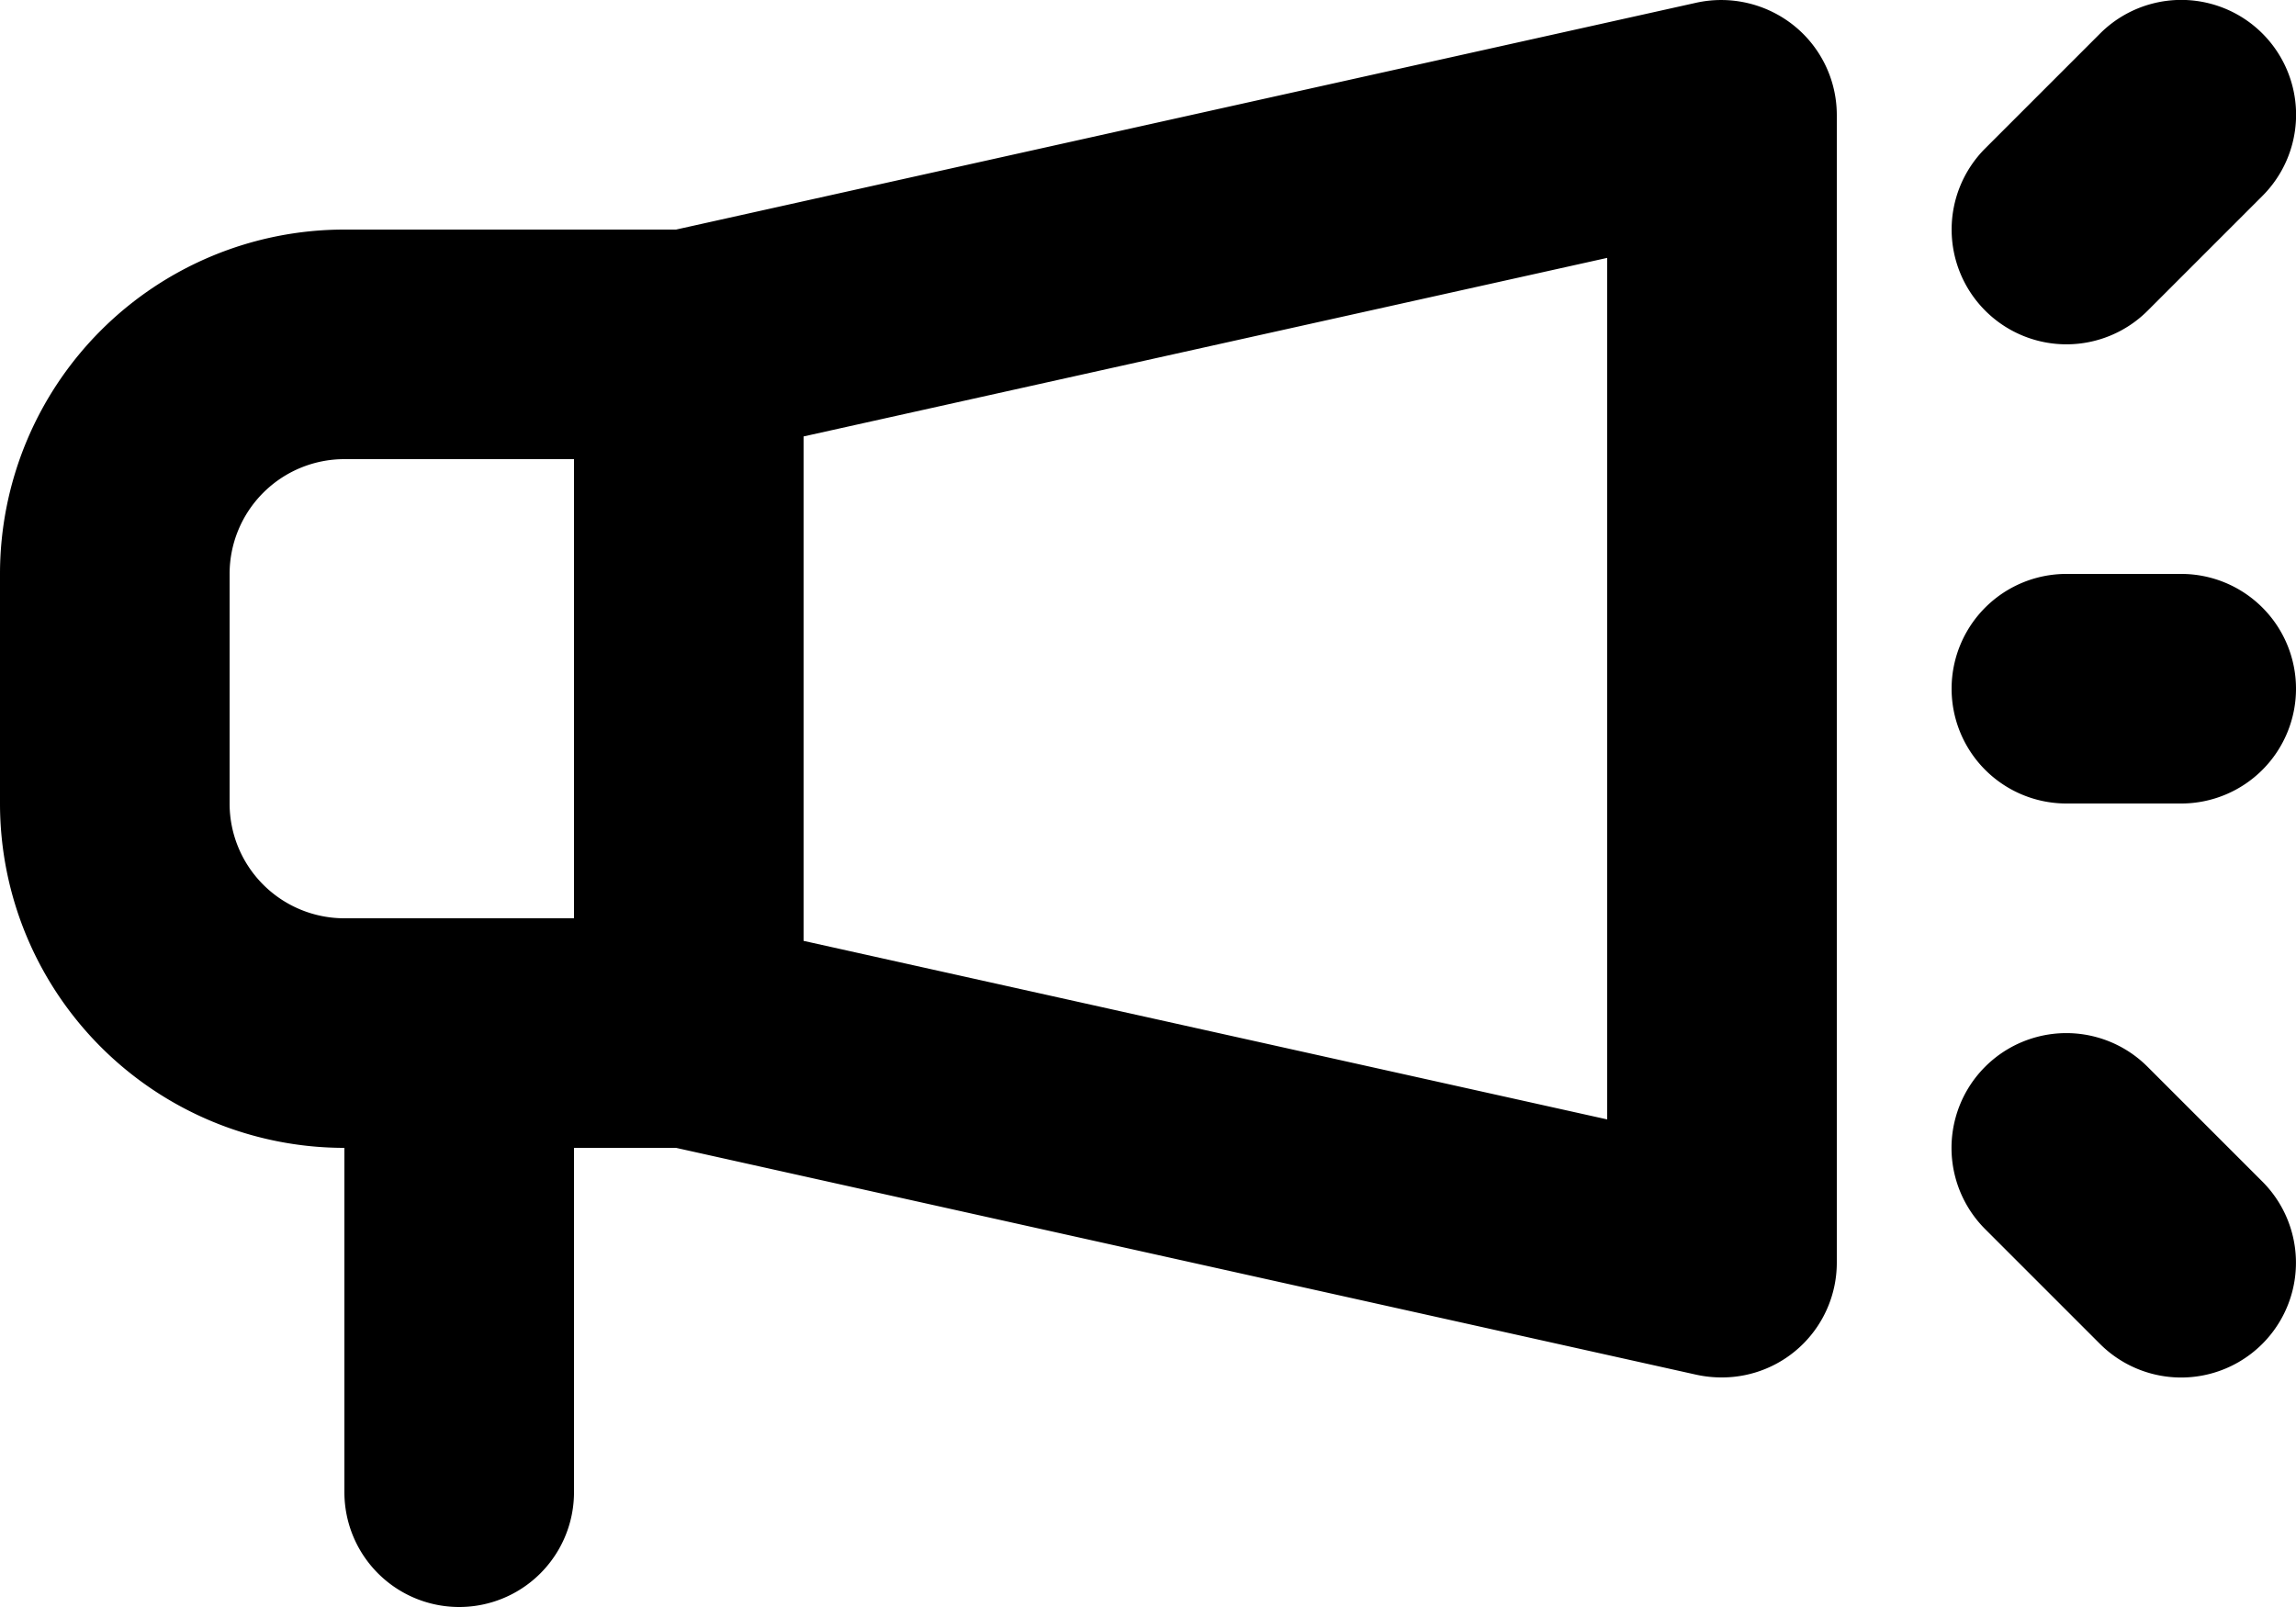 <svg xmlns="http://www.w3.org/2000/svg" width="18" height="12.6" viewBox="0 0 18 12.6">
    <path d="M13.3.021 5.3 1.8H2.7A2.7 2.7 0 0 0 0 4.5v1.8A2.7 2.7 0 0 0 2.7 9v2.7a.9.9 0 1 0 1.8 0V9h.8l8 1.779a.921.921 0 0 0 .2.021.9.9 0 0 0 .9-.9v-9a.9.9 0 0 0-.337-.7.911.911 0 0 0-.763-.179M1.8 6.3V4.5a.9.9 0 0 1 .9-.9h1.8v3.6H2.7a.9.9 0 0 1-.9-.9m10.8 2.477-6.3-1.4V3.422l6.3-1.4zM18 5.4a.9.9 0 0 1-.9.9h-.9a.9.9 0 0 1 0-1.8h.9a.9.9 0 0 1 .9.9m-.264 3.864a.9.9 0 1 1-1.273 1.273l-.9-.9a.9.9 0 1 1 1.273-1.273zm-2.172-6.828a.9.9 0 0 1 0-1.273l.9-.9a.9.9 0 1 1 1.273 1.273l-.9.9a.9.9 0 0 1-1.273 0"/>
</svg>
